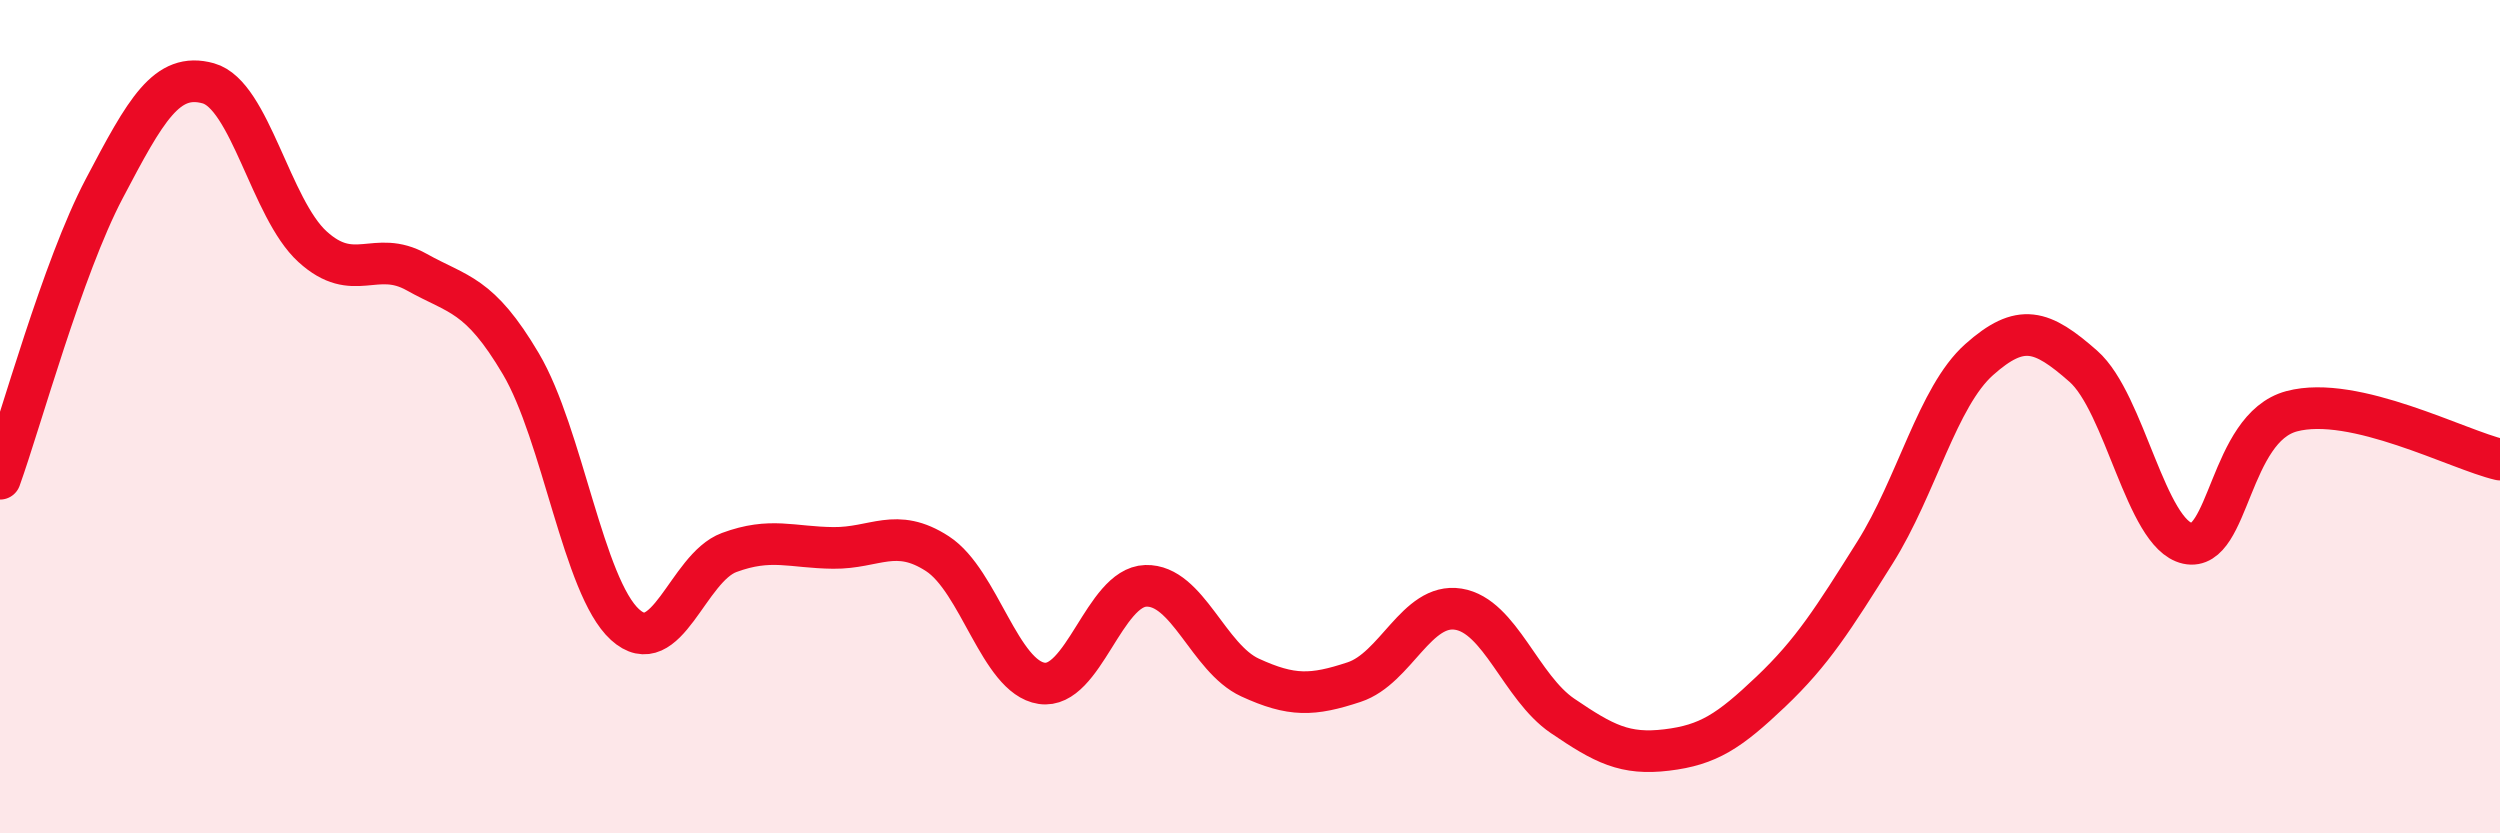 
    <svg width="60" height="20" viewBox="0 0 60 20" xmlns="http://www.w3.org/2000/svg">
      <path
        d="M 0,11.49 C 0.5,10.1 1.5,6.43 2.5,4.53 C 3.5,2.63 4,1.72 5,2 C 6,2.28 6.5,5.01 7.5,5.92 C 8.5,6.83 9,5.97 10,6.53 C 11,7.09 11.5,7.04 12.5,8.73 C 13.5,10.42 14,14.08 15,14.99 C 16,15.9 16.5,13.63 17.5,13.26 C 18.5,12.89 19,13.14 20,13.15 C 21,13.16 21.5,12.64 22.5,13.29 C 23.5,13.94 24,16.25 25,16.4 C 26,16.55 26.5,14.09 27.5,14.06 C 28.5,14.03 29,15.8 30,16.26 C 31,16.72 31.5,16.7 32.5,16.37 C 33.5,16.04 34,14.46 35,14.62 C 36,14.78 36.5,16.5 37.5,17.18 C 38.5,17.86 39,18.12 40,18 C 41,17.88 41.5,17.55 42.5,16.6 C 43.5,15.65 44,14.85 45,13.26 C 46,11.67 46.5,9.52 47.5,8.63 C 48.5,7.74 49,7.91 50,8.79 C 51,9.67 51.5,12.82 52.5,13.04 C 53.5,13.26 53.5,10.27 55,9.87 C 56.5,9.47 59,10.8 60,11.03L60 20L0 20Z"
        fill="#EB0A25"
        opacity="0.1"
        stroke-linecap="round"
        stroke-linejoin="round"
      />
      <path
        d="M 0,11.49 C 0.5,10.1 1.5,6.43 2.5,4.53 C 3.5,2.63 4,1.72 5,2 C 6,2.28 6.5,5.01 7.5,5.92 C 8.5,6.83 9,5.97 10,6.53 C 11,7.09 11.5,7.04 12.5,8.73 C 13.5,10.42 14,14.08 15,14.99 C 16,15.9 16.5,13.63 17.5,13.26 C 18.5,12.89 19,13.14 20,13.15 C 21,13.16 21.5,12.64 22.5,13.29 C 23.5,13.94 24,16.25 25,16.4 C 26,16.55 26.5,14.09 27.5,14.06 C 28.5,14.03 29,15.8 30,16.26 C 31,16.72 31.5,16.7 32.5,16.37 C 33.5,16.04 34,14.46 35,14.62 C 36,14.78 36.5,16.5 37.5,17.18 C 38.5,17.86 39,18.12 40,18 C 41,17.88 41.5,17.55 42.5,16.6 C 43.5,15.65 44,14.85 45,13.26 C 46,11.67 46.5,9.52 47.5,8.63 C 48.5,7.74 49,7.91 50,8.79 C 51,9.67 51.5,12.82 52.5,13.04 C 53.5,13.26 53.5,10.27 55,9.87 C 56.5,9.47 59,10.8 60,11.03"
        stroke="#EB0A25"
        stroke-width="1"
        fill="none"
        stroke-linecap="round"
        stroke-linejoin="round"
      />
    </svg>
  
